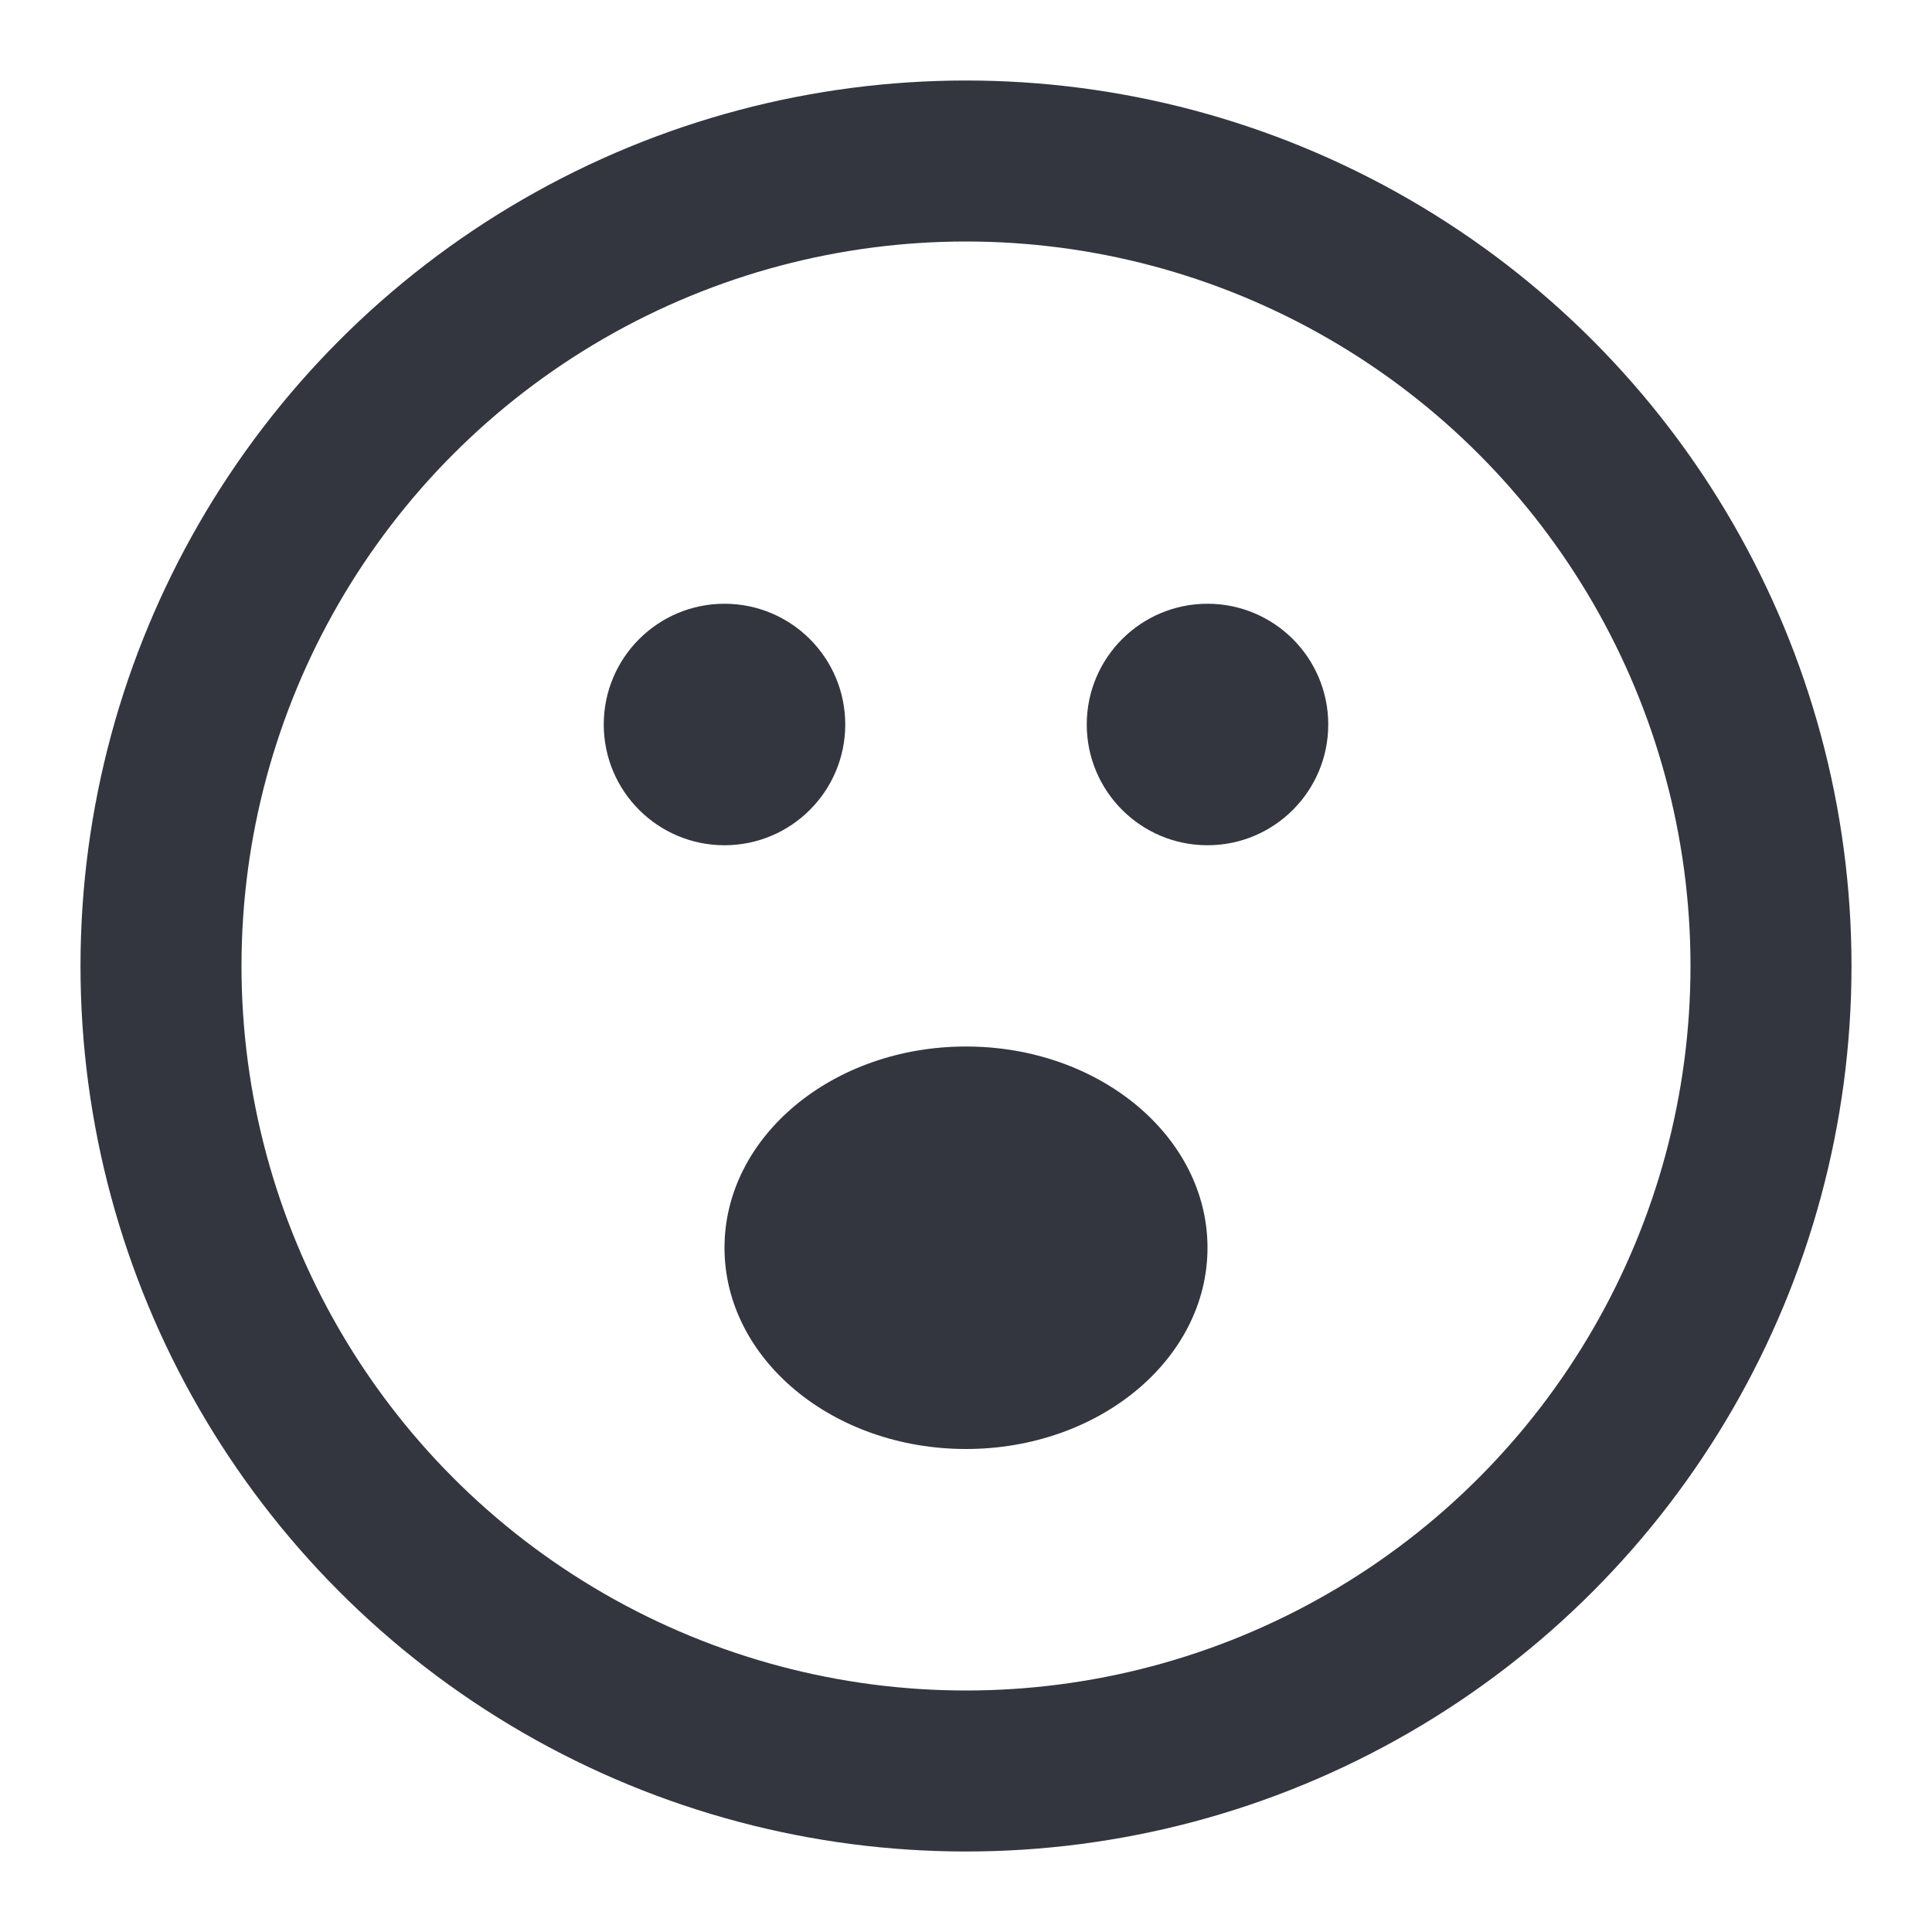 <?xml version="1.0" encoding="utf-8"?>
<svg width="800px" height="800px" viewBox="0 0 24 24" fill="none" xmlns="http://www.w3.org/2000/svg">
<circle cx="12" cy="12" r="10" stroke="#33363F" stroke-width="2" stroke-linecap="round"/>
<circle cx="9" cy="9" r="1.25" fill="#33363F" stroke="#33363F" stroke-width="0.5" stroke-linecap="round"/>
<circle cx="15" cy="9" r="1.25" fill="#33363F" stroke="#33363F" stroke-width="0.5" stroke-linecap="round"/>
<path d="M15 15.5C15 16.881 13.657 18 12 18C10.343 18 9 16.881 9 15.5C9 14.119 10.343 13 12 13C13.657 13 15 14.119 15 15.5Z" fill="#33363F"/>
</svg>
